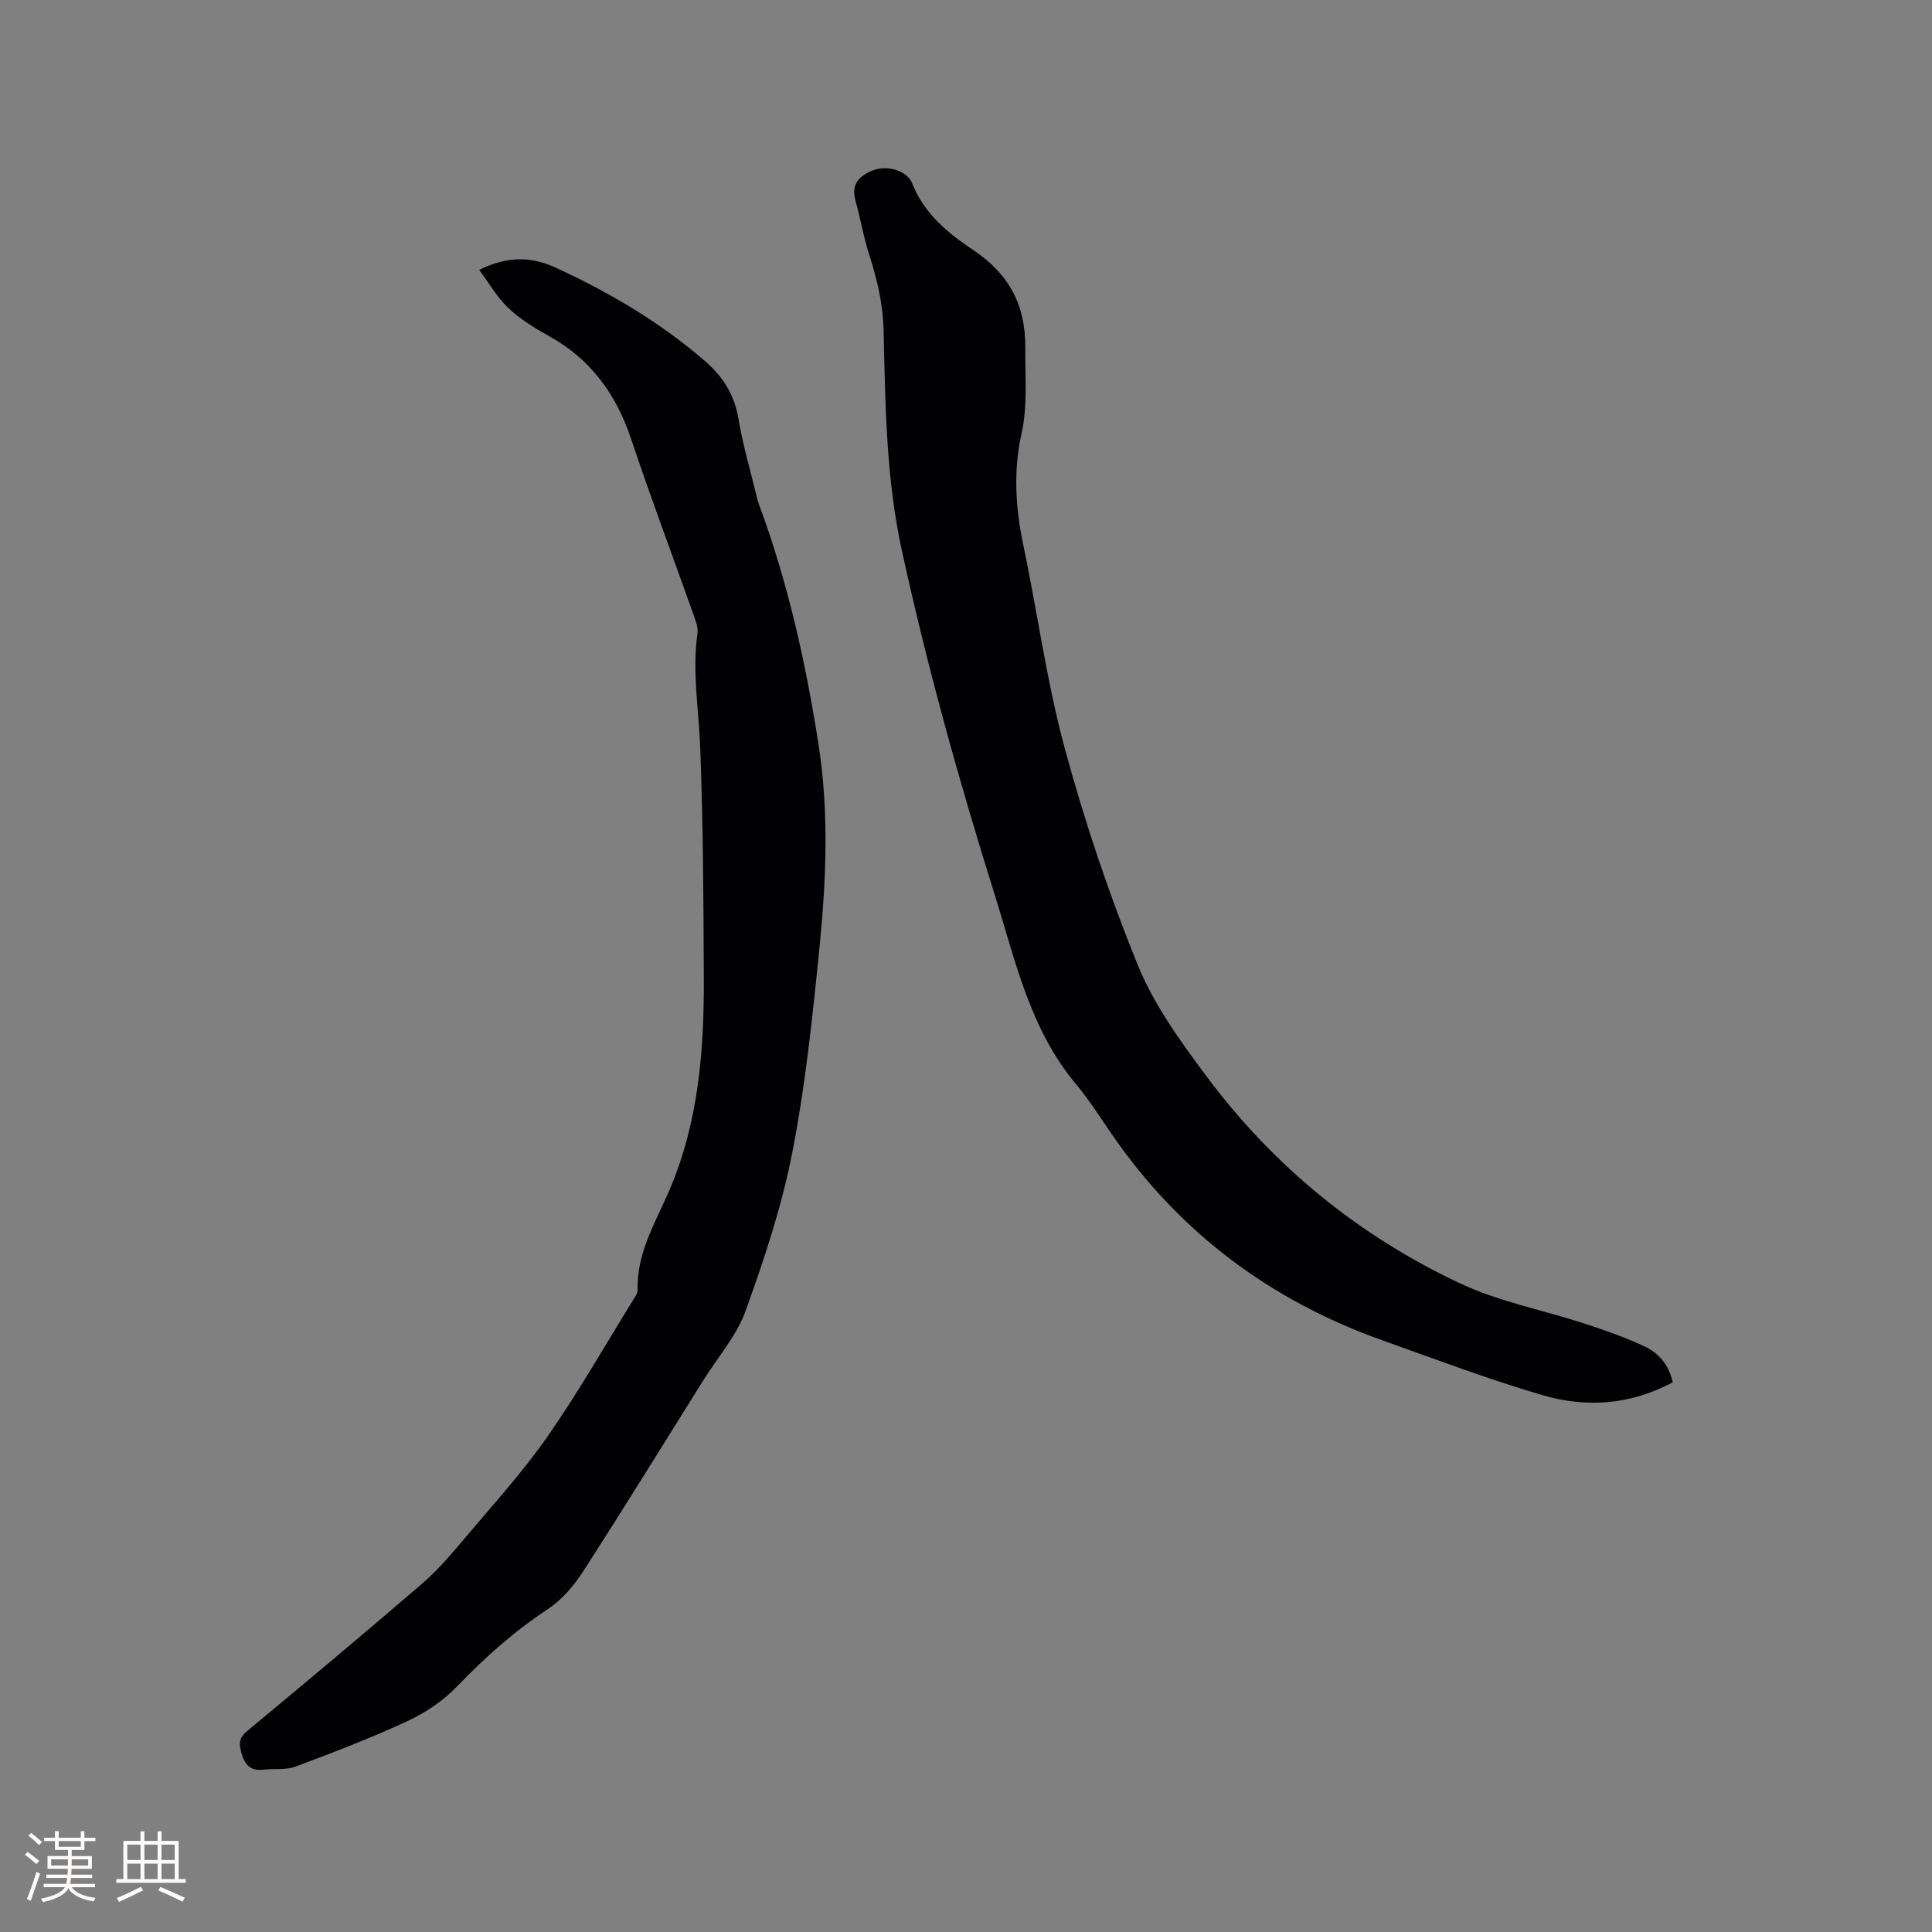 <svg enable-background="new 0 0 400 400" viewBox="0 0 400 400" xmlns="http://www.w3.org/2000/svg"><rect x="0" y="0" width="400" height="400" fill="#808080" stroke="none"/><path d="m99.21 55.87c5.99-2.93 10.88-2.75 15.92-.42 11.13 5.13 21.57 11.29 30.86 19.33 3.63 3.14 6.04 6.86 6.87 11.78.93 5.52 2.52 10.93 3.84 16.38.12.51.27 1.03.45 1.52 5.97 16.1 9.68 32.78 12.32 49.69 2.17 13.91 1.6 27.95.21 41.88-1.42 14.22-2.9 28.5-5.63 42.51-2.17 11.17-5.81 22.12-9.68 32.86-1.86 5.16-5.76 9.59-8.74 14.35-8.26 13.2-16.43 26.46-24.87 39.55-1.91 2.96-4.39 5.9-7.29 7.82-6.96 4.59-13.05 10-18.81 16.01-2.86 2.98-6.55 5.46-10.31 7.21-7.56 3.51-15.37 6.5-23.19 9.42-2 .75-4.39.38-6.59.63-2.72.32-3.87-.98-4.6-3.51-.57-2-.44-3.13 1.27-4.55 12.16-10.08 24.27-20.22 36.24-30.53 3.18-2.74 5.95-6.01 8.67-9.24 5.87-6.97 12.06-13.75 17.25-21.21 6.52-9.37 12.18-19.33 18.2-29.05.22-.35.44-.79.42-1.19-.25-7.77 3.81-14.19 6.68-20.95 5.98-14.09 7.09-28.93 7.02-43.94-.08-15.9-.13-31.81-.76-47.69-.31-7.81-1.68-15.57-.55-23.43.17-1.17-.36-2.49-.77-3.67-4.31-12.17-8.87-24.26-12.96-36.51-3.13-9.37-8.46-16.66-17.2-21.45-2.95-1.62-5.89-3.48-8.32-5.78-2.27-2.16-3.88-5.05-5.95-7.82z" fill="#010103"/><path d="m346.32 286.19c-8.8 4.72-17.96 5.31-27.02 2.65-11.15-3.28-22.06-7.41-33.02-11.31-23.25-8.27-42.11-22.34-56.13-42.75-2.4-3.49-4.68-7.11-7.39-10.34-9.52-11.36-12.51-25.46-16.77-39.05-7.39-23.55-14.01-47.28-19.27-71.42-3.29-15.07-3.42-30.29-3.78-45.52-.13-5.51-1.33-10.64-3.01-15.81-1.17-3.61-1.77-7.39-2.8-11.05-.89-3.16.4-4.88 3.19-6.16 2.93-1.35 7.4-.36 8.58 2.62 2.45 6.18 7.33 10.19 12.46 13.62 7.49 5.01 11 11.3 10.92 20.48-.05 5.92.5 11.84-.79 17.67-1.71 7.7-1.24 15.29.36 22.95 2.95 14.09 4.87 28.43 8.63 42.29 4.12 15.18 9.17 30.2 15.1 44.77 3.34 8.2 8.79 15.72 14.14 22.91 13.91 18.69 31.6 33.14 52.67 43.01 8.06 3.77 17.08 5.48 25.62 8.27 4.21 1.37 8.41 2.84 12.42 4.71 2.9 1.34 5.07 3.74 5.89 7.46z" fill="#010103"/><g fill="#fcfbfa"><path d="m5.17 384 .55-.58c.85.61 1.65 1.24 2.4 1.87l-.59.64c-.83-.73-1.62-1.38-2.36-1.93m1.22 9.53-.82-.34c.71-1.76 1.37-3.64 1.98-5.63.24.13.5.25.76.36-.6 1.67-1.24 3.54-1.92 5.61m-.5-13.5.57-.54c.56.44 1.31 1.06 2.26 1.87l-.64.64c-.68-.66-1.41-1.32-2.19-1.97m3.25.46h2.24v-1.36h.77v1.36h4.57v-1.36h.76v1.36h2.28v.69h-2.28v1.84h-2.64v1.26h4.18v2.64h-4.21c0 .45-.02.86-.05 1.21h4.32v.69h-4.38c-.04.34-.1.75-.19 1.22h5.15v.69h-4.82c.87 1.19 2.51 1.92 4.93 2.19-.17.31-.3.57-.37.76-2.77-.49-4.52-1.41-5.26-2.76-.56 1.26-2.3 2.23-5.24 2.9-.12-.24-.26-.48-.43-.72 2.73-.55 4.38-1.34 4.96-2.38h-4.38v-.69h4.65c.1-.38.17-.79.21-1.22h-4.32v-.69h4.4c.03-.34.05-.75.05-1.21h-4.2v-2.64h4.23v-1.26h-2.69v-1.84h-2.24zm1.46 4.46v1.29h3.45c.01-.4.02-.57.01-.53v-.32-.45h-3.46zm1.55-2.59h4.57v-1.19h-4.57zm6.11 2.59h-3.42v.77c-.01.19-.01.37-.02.53h3.44z"/><path d="m32.63 379.16h.82v1.98h3.54v7.89h1.46v.78h-14.37v-.78h1.46v-7.89h3.54v-1.98h.82v1.98h2.73zm-3.49 11.48.5.73c-1.61.82-3.28 1.63-5 2.41-.13-.27-.28-.55-.44-.82 1.75-.72 3.4-1.49 4.94-2.32m-2.78-5.55h2.73v-3.18h-2.73zm0 3.95h2.73v-3.2h-2.73zm3.54-3.95h2.73v-3.18h-2.73zm0 3.95h2.73v-3.2h-2.73zm7.89 4.68c-1.84-.92-3.51-1.7-5.02-2.32l.45-.73c1.89.8 3.57 1.55 5.04 2.23zm-1.62-11.81h-2.73v3.18h2.73zm-2.73 7.13h2.73v-3.2h-2.73z"/></g></svg>